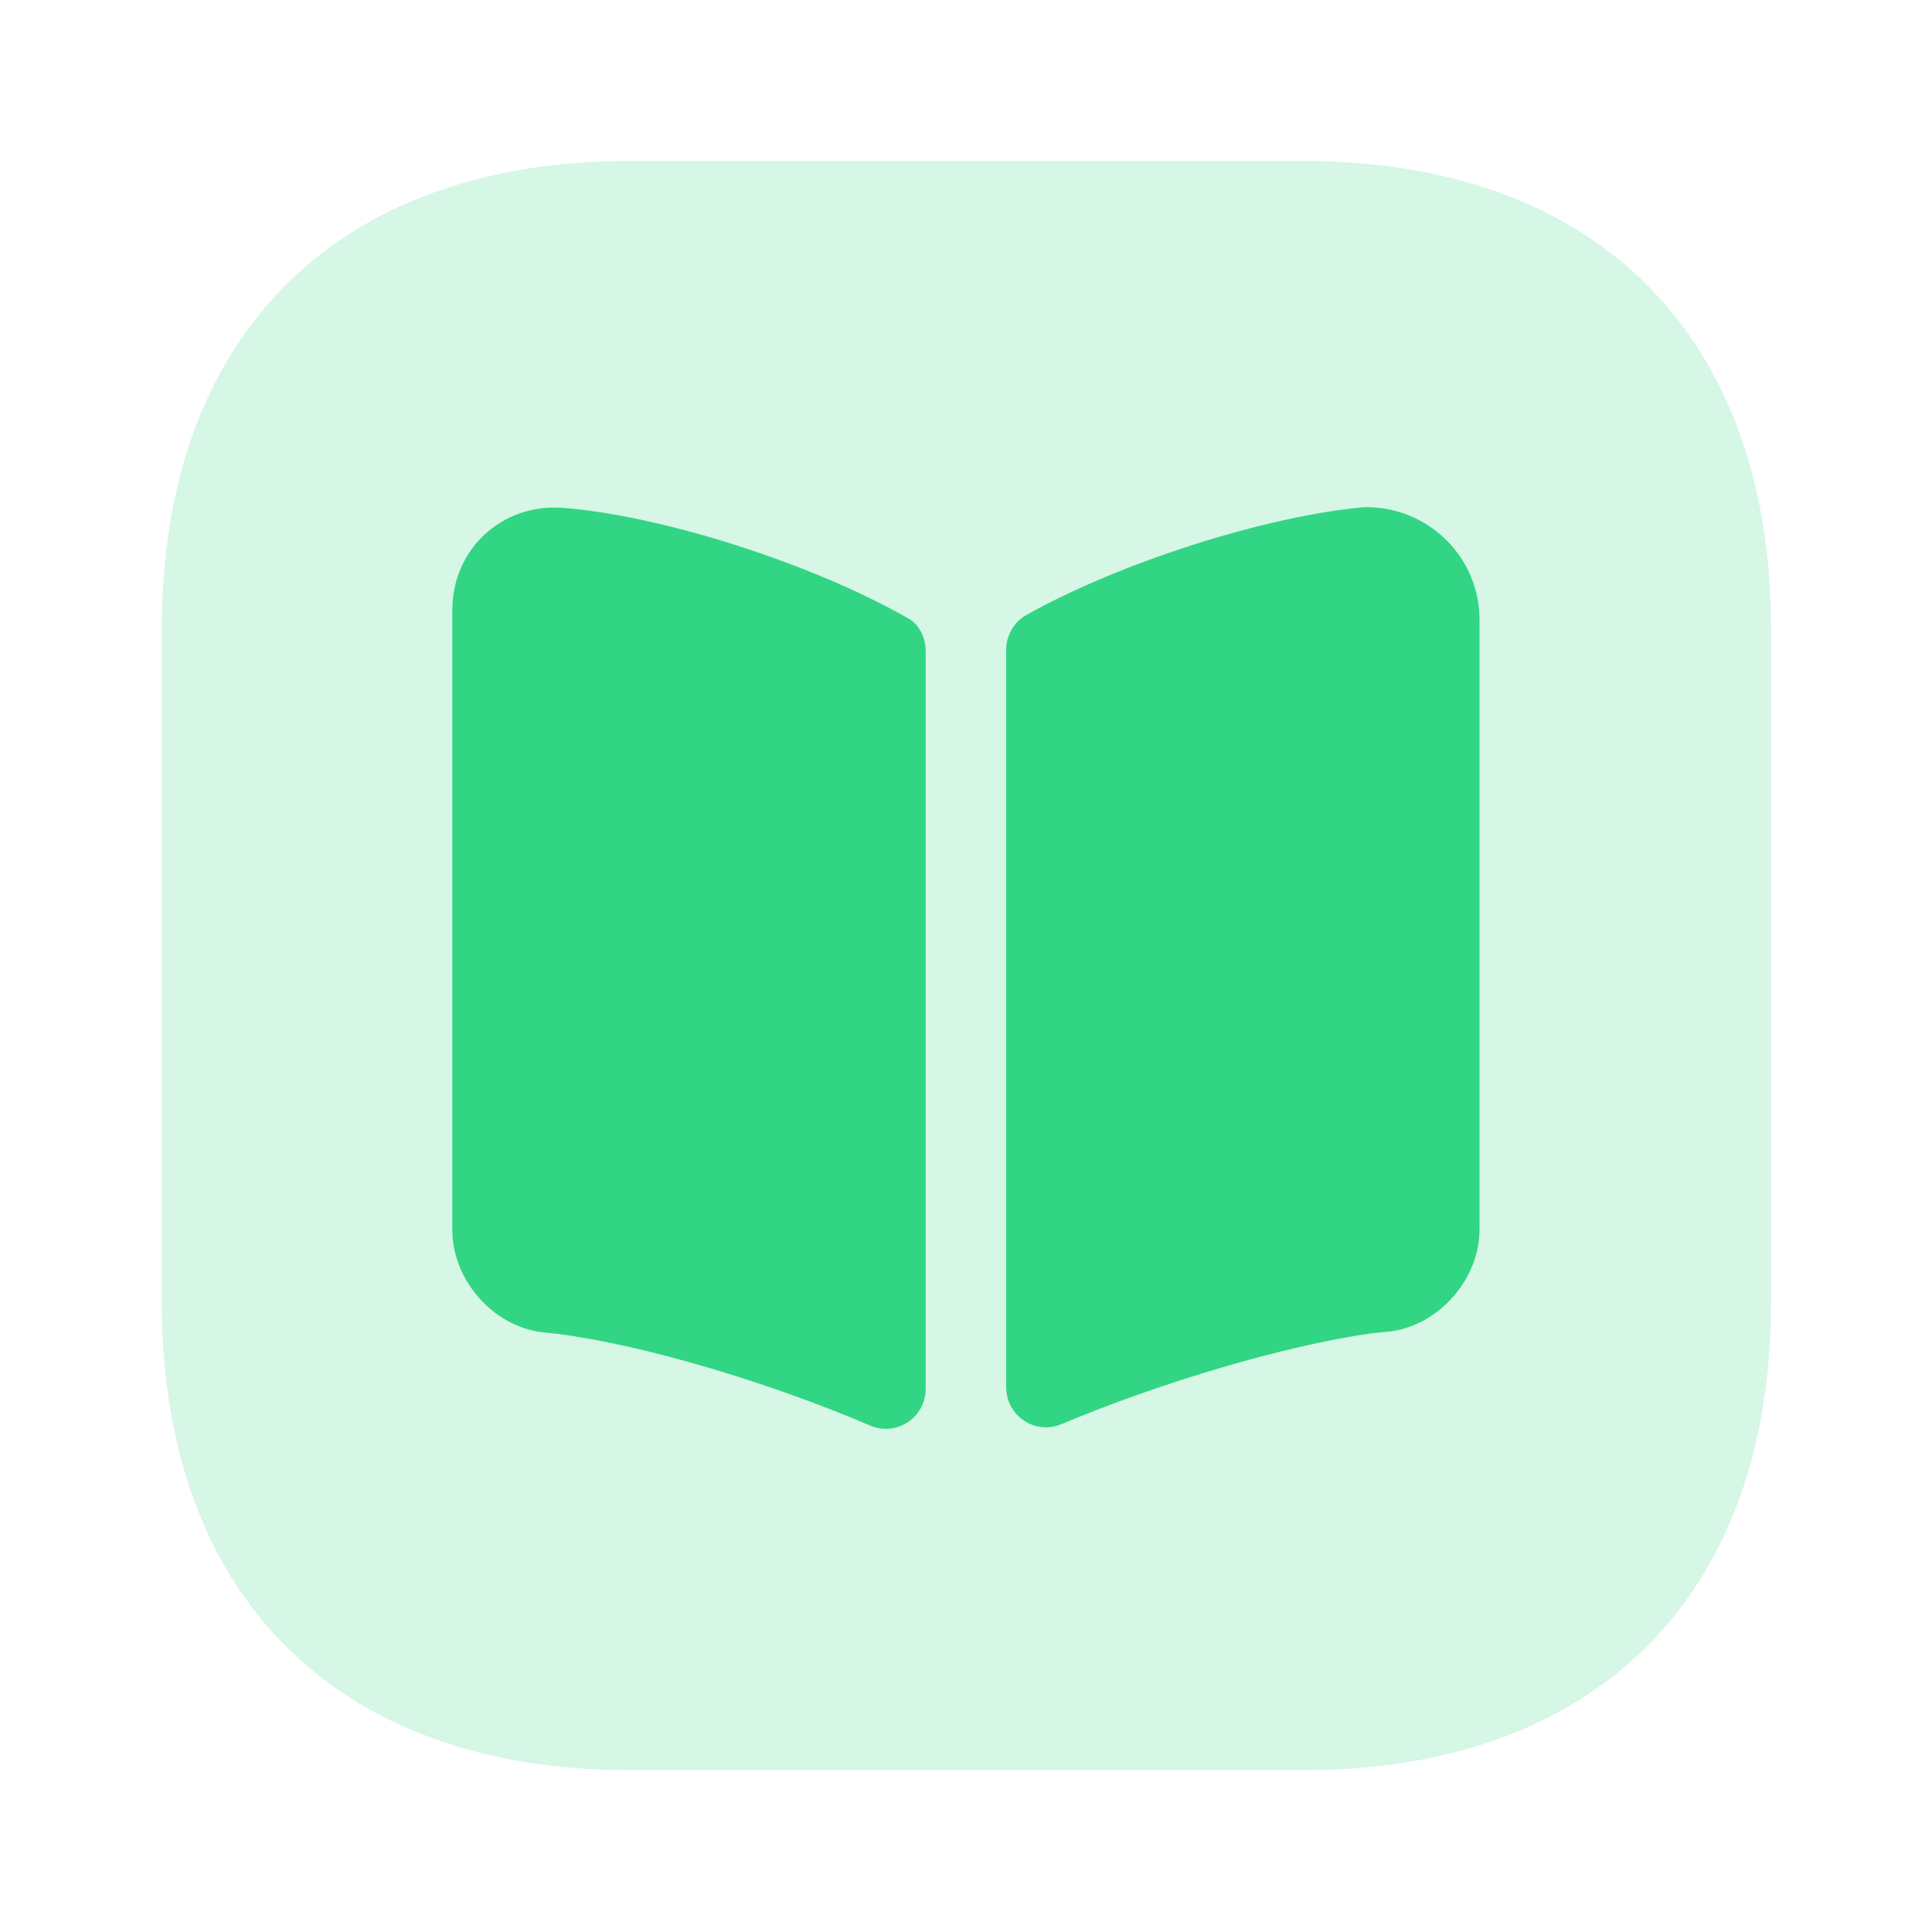 <svg width="24" height="24" viewBox="0 0 24 24" fill="none" xmlns="http://www.w3.org/2000/svg">
<path opacity="0.2" d="M16.19 2H7.82C4.18 2 2.01 4.17 2.01 7.81V16.18C2.01 19.82 4.18 21.99 7.82 21.99H16.19C19.83 21.99 22 19.82 22 16.18V7.81C22 4.17 19.83 2 16.19 2Z" fill="#32D583"/>
<path d="M11.499 8.089V17.249C11.499 17.609 11.139 17.849 10.809 17.709C9.599 17.189 8.019 16.709 6.919 16.569L6.729 16.549C6.119 16.469 5.619 15.899 5.619 15.279V7.579C5.619 6.819 6.239 6.249 6.999 6.309C8.249 6.409 10.099 7.009 11.259 7.669C11.409 7.739 11.499 7.909 11.499 8.089ZM18.379 7.7V15.27C18.379 15.89 17.879 16.46 17.269 16.54L17.059 16.56C15.969 16.71 14.399 17.18 13.189 17.69C12.859 17.83 12.499 17.59 12.499 17.23V8.08C12.498 7.991 12.52 7.903 12.564 7.826C12.608 7.748 12.672 7.684 12.749 7.64C13.909 6.99 15.719 6.41 16.949 6.3H16.989C17.759 6.31 18.379 6.93 18.379 7.7Z" fill="#32D583"/>
</svg>
